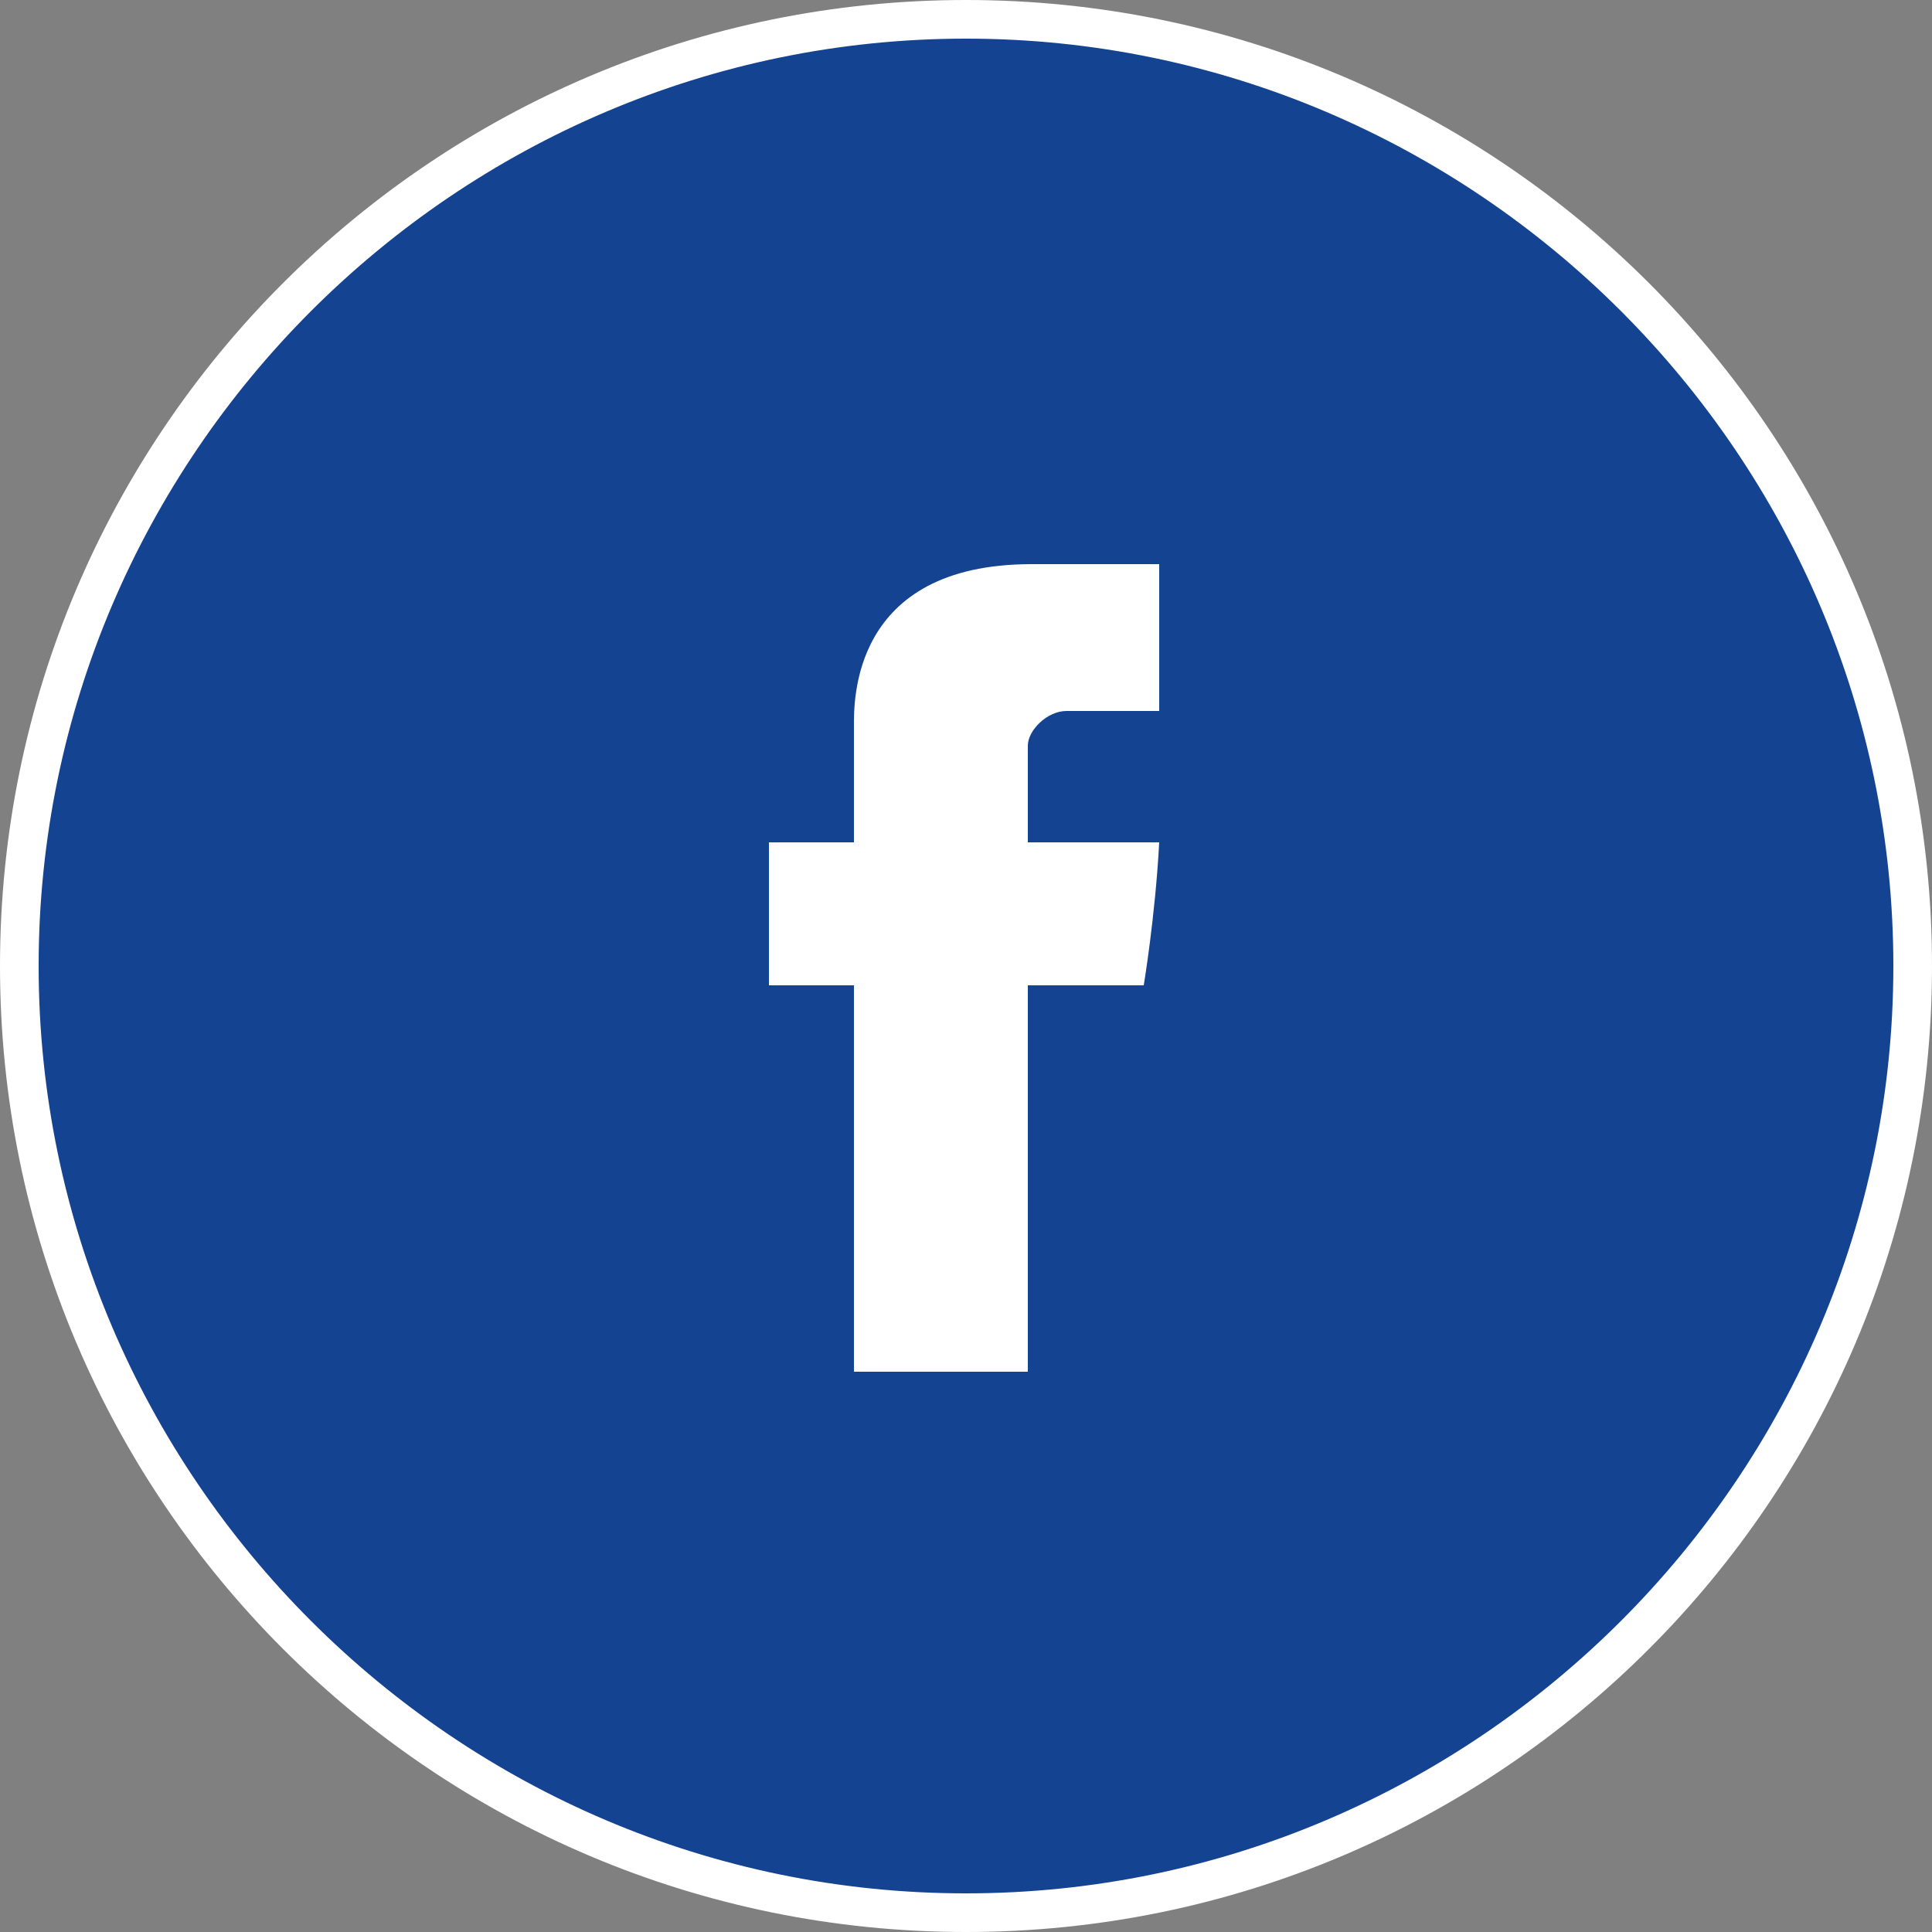 <?xml version="1.0" encoding="utf-8"?>
<!-- Generator: Adobe Illustrator 22.0.1, SVG Export Plug-In . SVG Version: 6.00 Build 0)  -->
<!DOCTYPE svg PUBLIC "-//W3C//DTD SVG 1.1//EN" "http://www.w3.org/Graphics/SVG/1.1/DTD/svg11.dtd">
<svg version="1.1" xmlns="http://www.w3.org/2000/svg" xmlns:xlink="http://www.w3.org/1999/xlink" x="0px" y="0px"
	 viewBox="0 0 50 50" style="enable-background:new 0 0 50 50;" xml:space="preserve">
<rect x="0" y="0" width="50" height="50" fill="#808080" stroke="none"/>
<style type="text/css">
	.st0{fill:#144391;}
	.st1{fill:#FFFFFF;}
	.st2{display:none;}
	.st3{display:inline;}
	.st4{fill:#E52528;}
	.st5{display:inline;fill:#FFFFFF;}
</style>
<g id="FD_x5F_hover">
	<g>
		<path class="st0" d="M25,49.5c-13.5,0-24.5-11-24.5-24.5c0-13.5,11-24.5,24.5-24.5c13.5,0,24.5,11,24.5,24.5
			C49.5,38.5,38.5,49.5,25,49.5z"/>
		<path class="st1" d="M25,1c13.2,0,24,10.8,24,24c0,13.2-10.8,24-24,24C11.8,49,1,38.2,1,25C1,11.8,11.8,1,25,1 M25,0
			C11.2,0,0,11.2,0,25c0,13.8,11.2,25,25,25c13.8,0,25-11.2,25-25C50,11.2,38.8,0,25,0L25,0z"/>
	</g>
</g>
<g id="FD_x5F_off" class="st2">
	<g class="st3">
		<path class="st4" d="M25,49.5c-13.5,0-24.5-11-24.5-24.5c0-13.5,11-24.5,24.5-24.5c13.5,0,24.5,11,24.5,24.5
			C49.5,38.5,38.5,49.5,25,49.5z"/>
		<path class="st1" d="M25,1c13.2,0,24,10.8,24,24c0,13.2-10.8,24-24,24C11.8,49,1,38.2,1,25C1,11.8,11.8,1,25,1 M25,0
			C11.2,0,0,11.2,0,25c0,13.8,11.2,25,25,25c13.8,0,25-11.2,25-25C50,11.2,38.8,0,25,0L25,0z"/>
	</g>
</g>
<g id="facebook">
	<path id="Facebook_1_" class="st1" d="M22.1,18.8c0,0.5,0,3,0,3h-2.2v3.7h2.2v10h4.5v-10h3c0,0,0.3-1.8,0.4-3.7c-0.4,0-3.4,0-3.4,0
		s0-2.1,0-2.5c0-0.4,0.5-0.9,1-0.9c0.5,0,1.5,0,2.4,0c0-0.5,0-2.2,0-3.8c-1.3,0-2.7,0-3.3,0C22,14.6,22.1,18.2,22.1,18.8z"/>
</g>
<g id="youtube" class="st2">
	<path class="st5" d="M32.9,29.8c-0.2,0-0.4,0.1-0.5,0.2c-0.1,0.1-0.2,0.4-0.2,0.7v0.8h1.3v-0.8c0-0.3,0-0.6-0.2-0.7
		C33.3,29.9,33.1,29.8,32.9,29.8z"/>
	<path class="st5" d="M27.5,29.8c-0.1,0-0.2,0-0.3,0.1c-0.1,0.1-0.2,0.1-0.3,0.2V35c0.1,0.1,0.2,0.2,0.3,0.3
		c0.1,0.1,0.2,0.1,0.4,0.1c0.2,0,0.3-0.1,0.4-0.2c0.1-0.1,0.1-0.3,0.1-0.5v-4.1c0-0.3-0.1-0.5-0.2-0.6
		C27.9,29.9,27.7,29.8,27.5,29.8z"/>
	<g class="st3">
		<polygon class="st1" points="18.6,21.2 20.2,21.2 20.2,16.8 22.2,10.5 20.5,10.5 19.5,14.8 19.4,14.8 18.3,10.5 16.6,10.5 
			18.6,17 		"/>
		<path class="st1" d="M22.1,19.2c0,0.7,0.2,1.2,0.6,1.6c0.4,0.4,0.9,0.6,1.5,0.6c0.7,0,1.2-0.2,1.6-0.6c0.4-0.4,0.6-0.9,0.6-1.6
			v-4.1c0-0.6-0.2-1.1-0.6-1.5c-0.4-0.4-0.9-0.6-1.5-0.6c-0.7,0-1.2,0.2-1.6,0.5c-0.4,0.4-0.6,0.8-0.6,1.5L22.1,19.2z M23.6,15.1
			c0-0.2,0.1-0.3,0.2-0.4c0.1-0.1,0.3-0.2,0.4-0.2c0.2,0,0.3,0.1,0.5,0.2c0.1,0.1,0.2,0.2,0.2,0.4v4.3c0,0.2-0.1,0.4-0.2,0.5
			C24.5,20,24.4,20,24.2,20c-0.2,0-0.3-0.1-0.4-0.2c-0.1-0.1-0.2-0.3-0.2-0.5V15.1z"/>
		<path class="st1" d="M28.6,21.3c0.3,0,0.6-0.1,0.9-0.2c0.3-0.2,0.6-0.4,0.8-0.7v0.9h1.5v-7.9h-1.5v6c-0.1,0.2-0.3,0.3-0.4,0.4
			c-0.2,0.1-0.3,0.2-0.4,0.2c-0.1,0-0.2,0-0.3-0.1c-0.1-0.1-0.1-0.2-0.1-0.4v-6h-1.5v6.6c0,0.5,0.1,0.8,0.3,1.1
			C28,21.2,28.2,21.3,28.6,21.3z"/>
		<path class="st1" d="M36.9,26.8c0-1.9-1.6-3.4-3.5-3.4c-2.6-0.1-5.3-0.2-8-0.2c-0.1,0-0.3,0-0.4,0c-0.1,0-0.3,0-0.4,0
			c-2.7,0-5.4,0.1-8,0.2c-1.9,0-3.5,1.5-3.5,3.4c-0.1,1.5-0.2,3-0.2,4.5c0,1.5,0,3,0.2,4.5c0,1.9,1.6,3.4,3.5,3.4
			c2.7,0.1,5.6,0.2,8.4,0.2c2.9,0,5.7,0,8.4-0.2c1.9,0,3.5-1.5,3.5-3.4c0.1-1.5,0.2-3,0.2-4.5C37.1,29.8,37,28.3,36.9,26.8z
			 M18.2,36.5h-1.6v-9.1h-1.7v-1.5h5.1v1.5h-1.7V36.5z M24,36.5h-1.5v-0.9c-0.3,0.3-0.5,0.6-0.8,0.7c-0.3,0.2-0.6,0.2-0.8,0.2
			c-0.3,0-0.6-0.1-0.8-0.3c-0.2-0.2-0.3-0.6-0.3-1.1v-6.6h1.5v6c0,0.2,0,0.3,0.1,0.4c0.1,0.1,0.2,0.1,0.3,0.1c0.1,0,0.2-0.1,0.4-0.2
			c0.2-0.1,0.3-0.2,0.5-0.4v-6H24V36.5z M29.7,34.9c0,0.6-0.1,1-0.3,1.3c-0.2,0.3-0.6,0.4-1,0.4c-0.3,0-0.5-0.1-0.8-0.2
			c-0.2-0.1-0.4-0.3-0.6-0.5v0.6h-1.5V25.9h1.5v3.4c0.2-0.2,0.4-0.4,0.6-0.6c0.2-0.1,0.4-0.2,0.7-0.2c0.5,0,0.8,0.2,1.1,0.5
			c0.2,0.3,0.4,0.8,0.4,1.5V34.9z M35.1,32.8h-2.8v1.5c0,0.4,0,0.7,0.1,0.9c0.1,0.2,0.3,0.2,0.5,0.2c0.2,0,0.4-0.1,0.5-0.2
			c0.1-0.1,0.1-0.4,0.1-0.9v-0.5h1.5v0.6c0,0.8-0.2,1.4-0.5,1.8c-0.4,0.4-0.9,0.6-1.6,0.6c-0.7,0-1.2-0.2-1.5-0.6
			c-0.4-0.4-0.6-1-0.6-1.8v-3.5c0-0.7,0.2-1.2,0.6-1.7c0.4-0.4,0.9-0.6,1.6-0.6c0.7,0,1.2,0.2,1.5,0.6c0.4,0.4,0.5,1,0.5,1.7V32.8z"
			/>
	</g>
</g>
<g id="google_x2B_" class="st2">
	<g class="st3">
		<polygon class="st1" points="33.7,18.9 33.7,15.4 32.2,15.4 32.2,18.9 28.7,18.9 28.7,20.4 32.2,20.4 32.2,23.9 33.7,23.9 
			33.7,20.4 37.1,20.4 37.1,18.9 		"/>
		<path class="st1" d="M27.4,29c-0.2-0.3-0.5-0.6-0.7-0.8c-0.3-0.3-0.6-0.5-0.9-0.8l-1-0.8c-0.1-0.1-0.3-0.3-0.5-0.5
			c-0.2-0.2-0.3-0.4-0.3-0.7c0-0.3,0.1-0.6,0.3-0.8c0.2-0.2,0.3-0.4,0.5-0.6c0.3-0.2,0.6-0.5,0.9-0.7c0.3-0.2,0.5-0.5,0.8-0.8
			c0.2-0.3,0.4-0.7,0.5-1c0.1-0.4,0.2-0.8,0.2-1.4c0-0.5-0.1-1-0.2-1.4c-0.1-0.4-0.3-0.8-0.5-1.1c-0.2-0.3-0.4-0.6-0.6-0.8
			c-0.2-0.2-0.4-0.4-0.6-0.5h1.7l1.8-1H23c-0.8,0-1.6,0.1-2.5,0.3c-0.9,0.2-1.7,0.6-2.5,1.3c-0.6,0.5-1,1.1-1.3,1.8
			c-0.3,0.7-0.4,1.3-0.4,2c0,0.5,0.1,1.1,0.3,1.6c0.2,0.5,0.5,1,0.9,1.4c0.4,0.4,0.9,0.7,1.4,1c0.6,0.2,1.2,0.4,2,0.4
			c0.1,0,0.3,0,0.4,0c0.1,0,0.3,0,0.4,0c-0.1,0.2-0.1,0.3-0.2,0.5c-0.1,0.2-0.1,0.4-0.1,0.6c0,0.4,0.1,0.8,0.3,1.1
			c0.2,0.3,0.4,0.6,0.6,0.8c-0.3,0-0.7,0-1.1,0.1c-0.4,0-0.9,0.1-1.4,0.2c-0.5,0.1-1,0.2-1.5,0.4c-0.5,0.2-1,0.4-1.4,0.6
			c-0.8,0.5-1.4,1-1.7,1.7c-0.3,0.6-0.5,1.2-0.5,1.7c0,0.5,0.1,1,0.4,1.5c0.2,0.5,0.6,0.9,1.1,1.3c0.5,0.4,1.1,0.7,1.9,0.9
			c0.8,0.2,1.6,0.3,2.6,0.3c1.2,0,2.2-0.2,3.2-0.5c0.9-0.3,1.7-0.7,2.3-1.2c0.6-0.5,1.1-1.1,1.4-1.7c0.3-0.6,0.5-1.3,0.5-1.9
			c0-0.5-0.1-0.9-0.2-1.3C27.8,29.7,27.6,29.3,27.4,29z M22.2,24.3c-0.6,0-1.1-0.2-1.5-0.5c-0.4-0.3-0.8-0.8-1.1-1.3
			c-0.3-0.5-0.5-1-0.6-1.6c-0.1-0.6-0.2-1.1-0.2-1.6c0-0.4,0-0.7,0.1-1.1c0.1-0.4,0.2-0.7,0.5-1c0.2-0.3,0.5-0.5,0.9-0.7
			c0.4-0.2,0.7-0.2,1.1-0.2c0.6,0,1.1,0.2,1.5,0.5c0.4,0.3,0.8,0.8,1.1,1.3c0.3,0.5,0.5,1.1,0.7,1.7c0.1,0.6,0.2,1.1,0.2,1.6
			c0,0.3,0,0.6-0.1,1c-0.1,0.4-0.3,0.7-0.6,1.1c-0.2,0.2-0.5,0.4-0.8,0.6C22.9,24.2,22.5,24.3,22.2,24.3z M25.2,34.6
			c-0.7,0.6-1.7,0.8-3,0.8c-1.5,0-2.7-0.3-3.6-0.9c-0.9-0.6-1.3-1.4-1.3-2.4c0-0.5,0.1-0.9,0.3-1.2c0.2-0.3,0.4-0.6,0.7-0.8
			c0.3-0.2,0.5-0.4,0.8-0.5c0.3-0.1,0.5-0.2,0.6-0.3c0.3-0.1,0.6-0.2,0.9-0.2c0.3-0.1,0.6-0.1,0.9-0.1c0.3,0,0.5,0,0.7-0.1
			c0.2,0,0.3,0,0.4,0c0.1,0,0.3,0,0.4,0c0.1,0,0.2,0,0.3,0c0.5,0.4,1,0.7,1.4,1c0.4,0.3,0.7,0.6,0.9,0.9c0.2,0.3,0.4,0.6,0.5,0.8
			c0.1,0.3,0.2,0.6,0.2,1C26.3,33.3,25.9,34,25.2,34.6z"/>
	</g>
</g>
<g id="pinterest" class="st2">
	<path class="st5" d="M25.6,13.2c-7.1,0-10.7,5.1-10.7,9.3c0,2.6,1,4.9,3.1,5.7c0.3,0.1,0.6,0,0.7-0.4c0.1-0.3,0.2-0.9,0.3-1.2
		c0.1-0.4,0.1-0.5-0.2-0.8c-0.6-0.7-1-1.6-1-2.9c0-3.8,2.8-7.2,7.4-7.2c4,0,6.2,2.5,6.2,5.7c0,4.3-1.9,7.9-4.7,7.9
		c-1.6,0-2.7-1.3-2.4-2.9c0.4-1.9,1.3-3.9,1.3-5.3c0-1.2-0.7-2.2-2-2.2c-1.6,0-2.9,1.7-2.9,3.9c0,1.4,0.5,2.4,0.5,2.4
		s-1.6,6.9-1.9,8.1c-0.6,2.4-0.1,5.4,0,5.7c0,0.2,0.3,0.2,0.4,0.1c0.1-0.2,2.1-2.5,2.7-4.9c0.2-0.7,1.1-4.1,1.1-4.1
		c0.5,1,2,1.9,3.6,1.9c4.8,0,8.1-4.4,8.1-10.2C35.1,17.4,31.3,13.2,25.6,13.2z"/>
</g>
<g id="instagram" class="st2">
	<path class="st5" d="M32.3,12.6H17.7c-2.9,0-5.2,2.3-5.2,5.2v14.4c0,2.9,2.3,5.2,5.2,5.2h14.5c2.9,0,5.2-2.3,5.2-5.2V17.8
		C37.5,14.9,35.1,12.6,32.3,12.6z M30.2,15.3h4.3v4.2h-4.3V15.3z M21.5,22.5h6.9c0.5,0.7,0.9,1.7,0.9,2.7c0,2.4-1.9,4.4-4.3,4.4
		c-2.4,0-4.3-2-4.3-4.4C20.6,24.1,20.9,23.2,21.5,22.5z M35.3,32.2c0,1.7-1.4,3-3,3H17.7c-1.7,0-3-1.3-3-3v-9.7h4.1
		c-0.3,0.8-0.5,1.7-0.5,2.7c0,3.8,3,6.8,6.7,6.8c3.7,0,6.7-3.1,6.7-6.8c0-1-0.2-1.9-0.5-2.7h4.2V32.2z"/>
</g>
<g id="twitter" class="st2">
	<path class="st5" d="M30.1,30.2H25c-0.7,0-1.3-0.3-1.8-0.8c-0.5-0.5-0.8-1.1-0.8-1.8V25h7.8c0.7,0,1.3-0.3,1.9-0.8
		c0.5-0.5,0.8-1.1,0.8-1.8c0-0.7-0.3-1.3-0.8-1.8c-0.5-0.5-1.1-0.8-1.9-0.8h-7.8v-2.6c0-0.7-0.3-1.3-0.8-1.8
		c-0.5-0.5-1.1-0.8-1.8-0.8c-0.7,0-1.4,0.3-1.9,0.8c-0.5,0.5-0.8,1.1-0.8,1.9v10.5c0,2.2,0.8,4,2.3,5.5c1.5,1.5,3.4,2.3,5.5,2.3h5.2
		c0.7,0,1.3-0.3,1.8-0.8c0.5-0.5,0.8-1.1,0.8-1.8c0-0.7-0.3-1.3-0.8-1.8C31.5,30.5,30.9,30.2,30.1,30.2z"/>
</g>
</svg>
